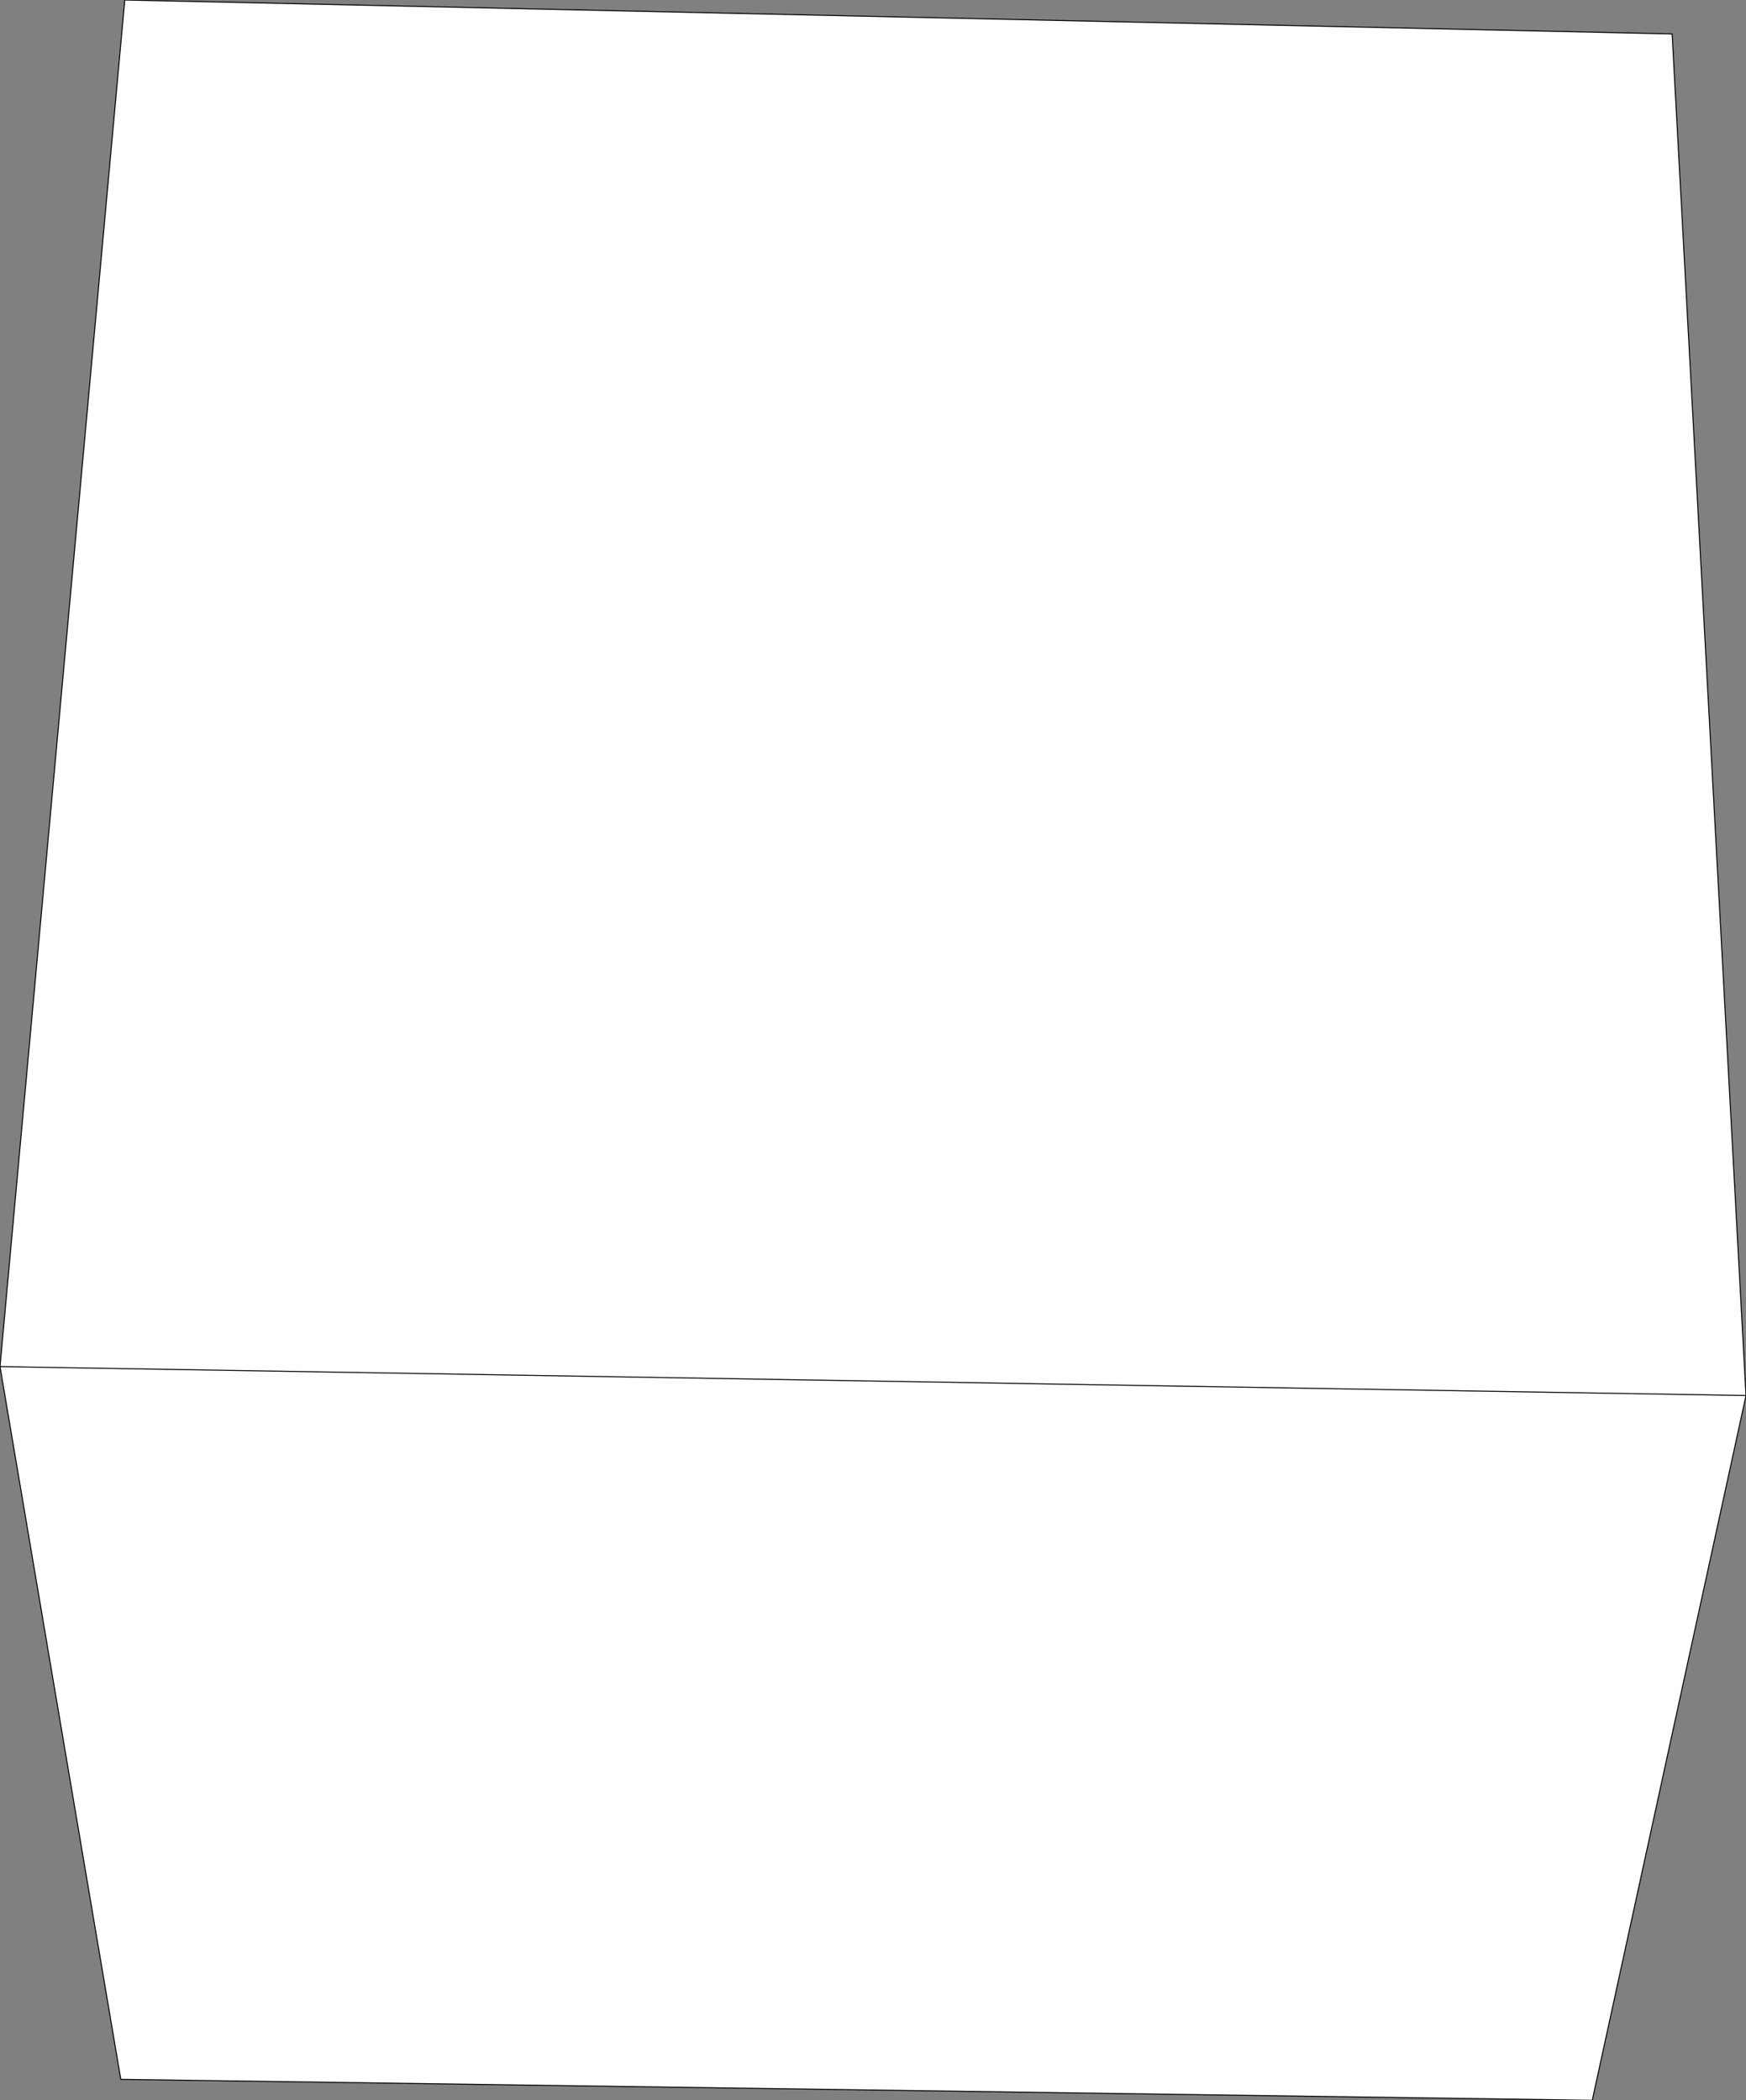 <?xml version="1.0" encoding="UTF-8" standalone="no"?>
<svg xmlns:xlink="http://www.w3.org/1999/xlink" height="105.2px" width="87.45px" xmlns="http://www.w3.org/2000/svg">
  <rect width="100%" height="100%" fill="#808080" stroke="none"/>
  <g transform="matrix(1.0, 0.0, 0.0, 1.0, -105.3, -90.5)">
    <path d="M185.05 195.7 L111.35 194.65 105.3 158.95 111.55 90.5 189.05 92.2 192.75 160.4 185.05 195.7 M192.75 160.4 L105.3 158.95 192.75 160.4" fill="#ffffff" fill-rule="evenodd" stroke="none"/>
    <path d="M185.05 195.7 L111.35 194.65 105.3 158.95 111.55 90.5 189.05 92.2 192.75 160.4 185.05 195.7 M105.3 158.95 L192.75 160.4" fill="none" stroke="#000000" stroke-linecap="round" stroke-linejoin="round" stroke-width="0.05"/>
  </g>
</svg>
